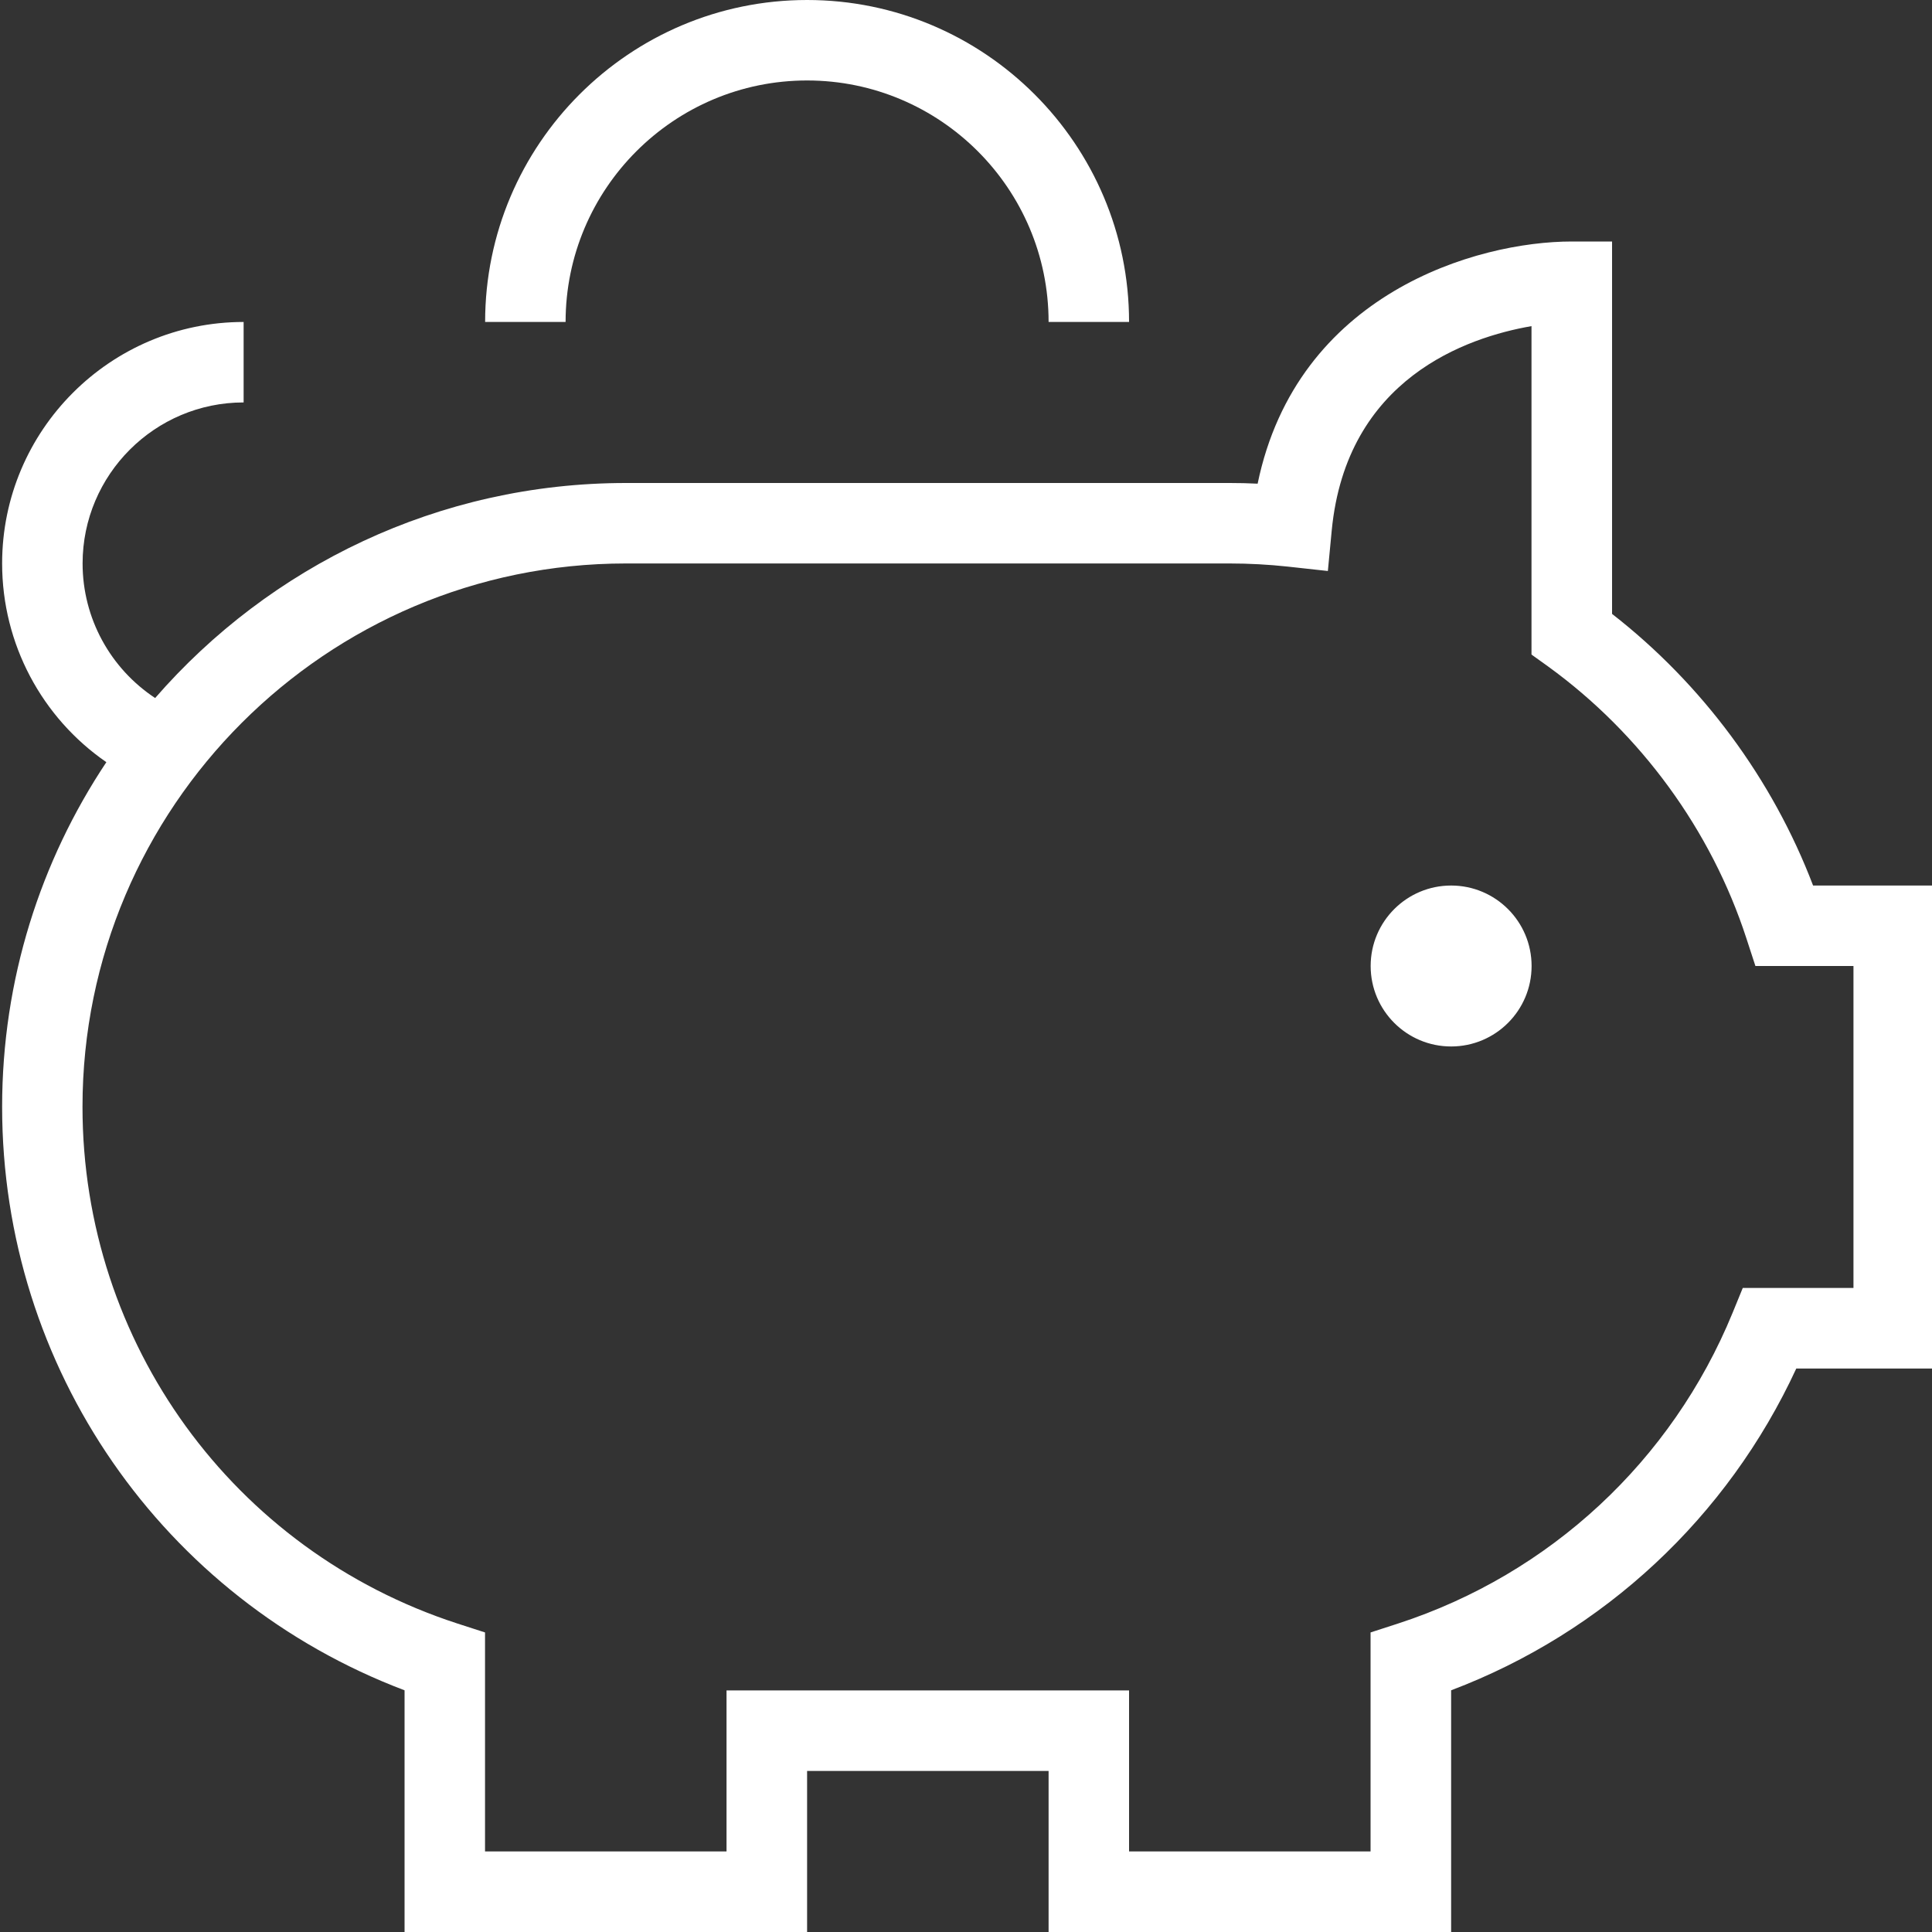 <?xml version="1.0" encoding="UTF-8"?>
<svg xmlns="http://www.w3.org/2000/svg" width="60" height="60" viewBox="0 0 60 60" fill="none">
  <rect x="0" y="0" width="60" height="60" fill="#333333" stroke="none"/>
  <g clip-path="url(#clip0_1_2)">
    <path d="M47.565 30C47.565 31.38 46.446 32.499 45.066 32.499C43.686 32.499 42.567 31.38 42.567 30C42.567 28.62 43.686 27.501 45.066 27.501C46.446 27.501 47.565 28.62 47.565 30ZM25.065 2.499C29.202 2.499 32.565 5.862 32.565 9.999H35.064C35.064 4.485 30.579 0 25.065 0C19.551 0 15.066 4.485 15.066 9.999H17.565C17.565 5.862 20.928 2.499 25.065 2.499ZM60.066 27.501V42.501H55.785C53.652 47.115 49.812 50.697 45.066 52.494V60H32.565V54.999H25.065V60H12.564V52.494C5.052 49.65 0.066 42.48 0.066 34.374C0.066 30.42 1.26 26.736 3.303 23.67C1.299 22.287 0.066 19.995 0.066 17.499C0.066 13.362 3.429 9.999 7.566 9.999V12.498C4.809 12.498 2.565 14.742 2.565 17.499C2.565 19.203 3.429 20.76 4.818 21.678C8.373 17.589 13.611 15 19.44 15H38.19C38.478 15 38.769 15.006 39.057 15.021C40.278 9.111 45.861 7.5 48.813 7.5H50.064V19.065C52.866 21.246 55.05 24.201 56.307 27.501H60.066ZM57.564 30H54.516L54.234 29.136C53.142 25.782 50.955 22.785 48.081 20.7L47.562 20.328V10.128C45.555 10.476 41.814 11.751 41.358 16.473L41.238 17.733L39.981 17.595C39.393 17.532 38.793 17.499 38.187 17.499H19.437C10.131 17.499 2.562 25.068 2.562 34.374C2.562 41.703 7.239 48.153 14.199 50.418L15.063 50.697V57.498H22.563V52.497H35.064V57.498H42.564V50.697L43.425 50.418C48.138 48.882 51.921 45.366 53.805 40.776L54.123 39.999H57.561V30H57.564Z" fill="white"></path>
  </g>
  <defs>
    <clipPath id="clip0_1_2">
      <rect width="60" height="60" fill="white"></rect>
    </clipPath>
  </defs>
</svg>
